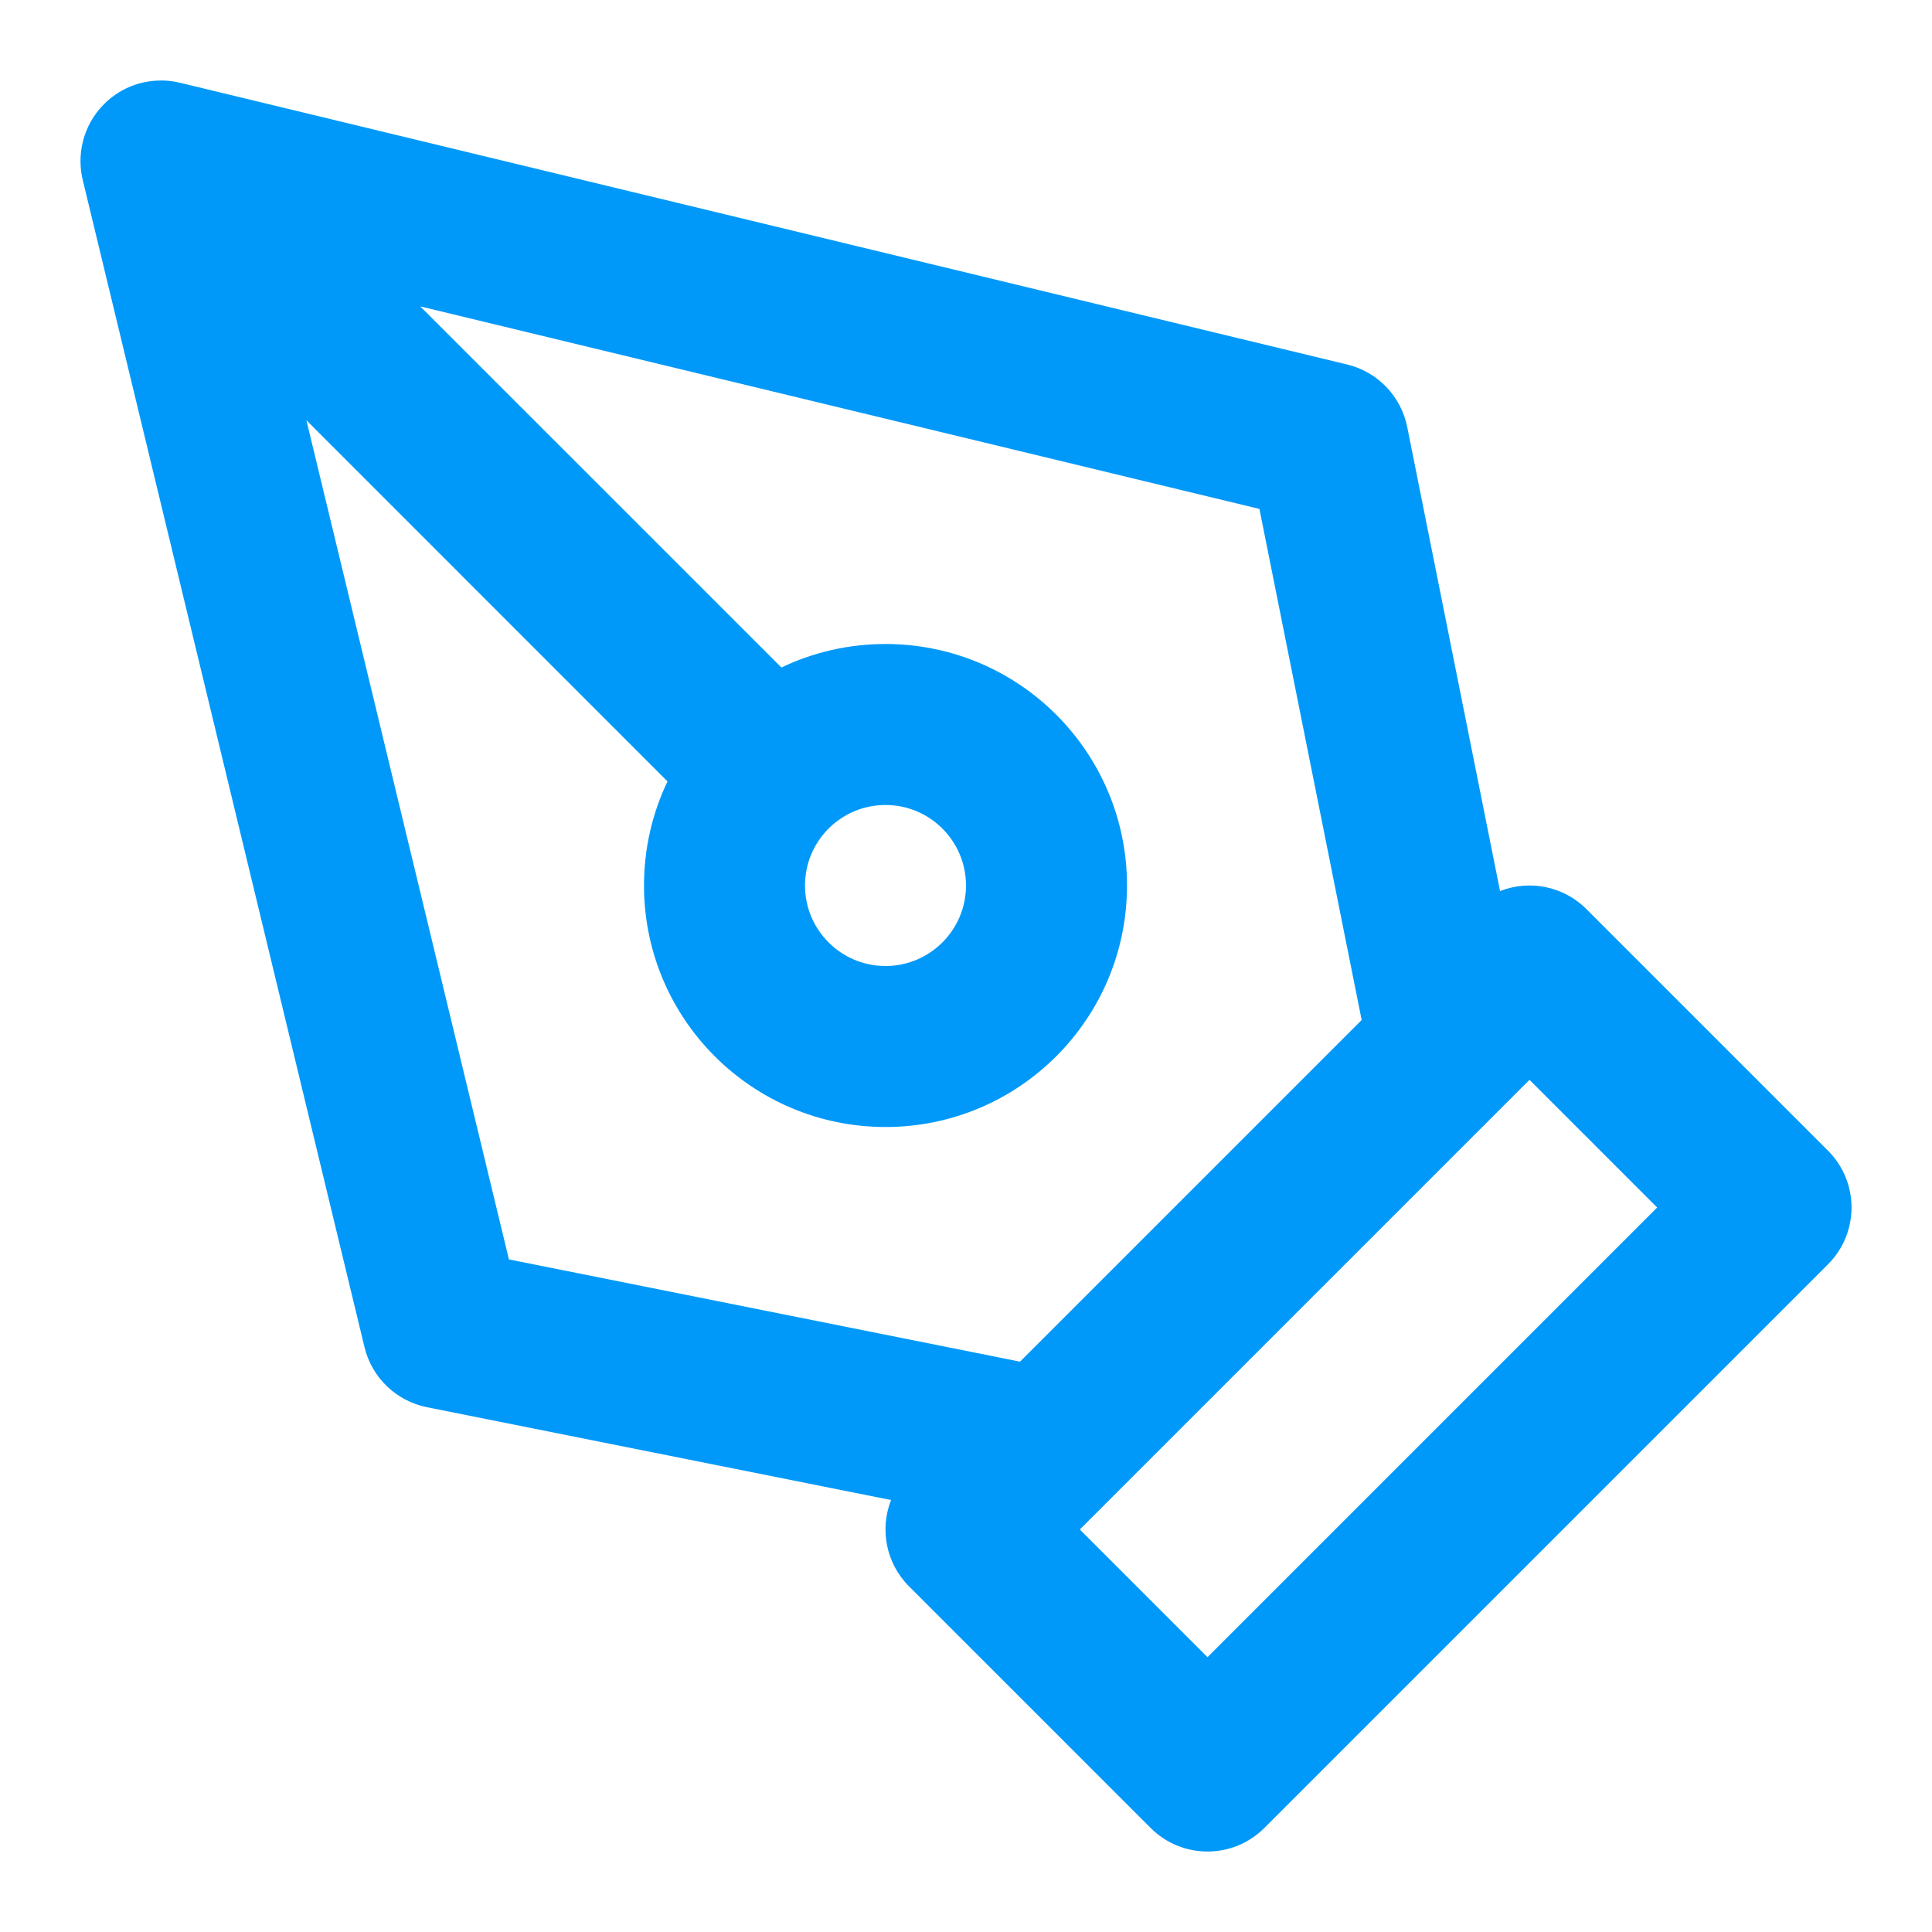 <svg width="24" height="24" viewBox="0 0 24 24" fill="none" xmlns="http://www.w3.org/2000/svg">
<path fill-rule="evenodd" clip-rule="evenodd" d="M2.07 1.002C2.131 1.007 2.192 1.017 2.252 1.032L16.735 4.528C17.113 4.619 17.404 4.922 17.481 5.304L18.634 11.069C18.993 10.928 19.417 11.003 19.707 11.293L22.707 14.293C23.098 14.683 23.098 15.317 22.707 15.707L15.707 22.707C15.317 23.098 14.683 23.098 14.293 22.707L11.293 19.707C11.003 19.417 10.928 18.993 11.069 18.634L5.304 17.481C4.922 17.404 4.619 17.113 4.528 16.735L1.032 2.253C0.946 1.921 1.033 1.553 1.293 1.293C1.473 1.113 1.705 1.015 1.942 1.002C1.984 0.999 2.027 0.999 2.07 1.002ZM8.292 9.707L3.806 5.22L6.322 15.645L12.671 16.915L16.915 12.671L15.645 6.322L5.22 3.806L9.707 8.292C10.098 8.105 10.537 8 11 8C12.657 8 14 9.343 14 11C14 12.657 12.657 14 11 14C9.343 14 8 12.657 8 11C8 10.537 8.105 10.098 8.292 9.707ZM10.281 10.305C10.107 10.485 10 10.73 10 11C10 11.552 10.448 12 11 12C11.552 12 12 11.552 12 11C12 10.448 11.552 10 11 10C10.73 10 10.485 10.107 10.305 10.281C10.301 10.285 10.297 10.289 10.293 10.293C10.289 10.297 10.285 10.301 10.281 10.305ZM18.711 13.703L18.707 13.707L13.707 18.707L13.703 18.711L13.414 19L15 20.586L20.586 15L19 13.414L18.711 13.703Z" fill="#0099F9"/>
</svg>
